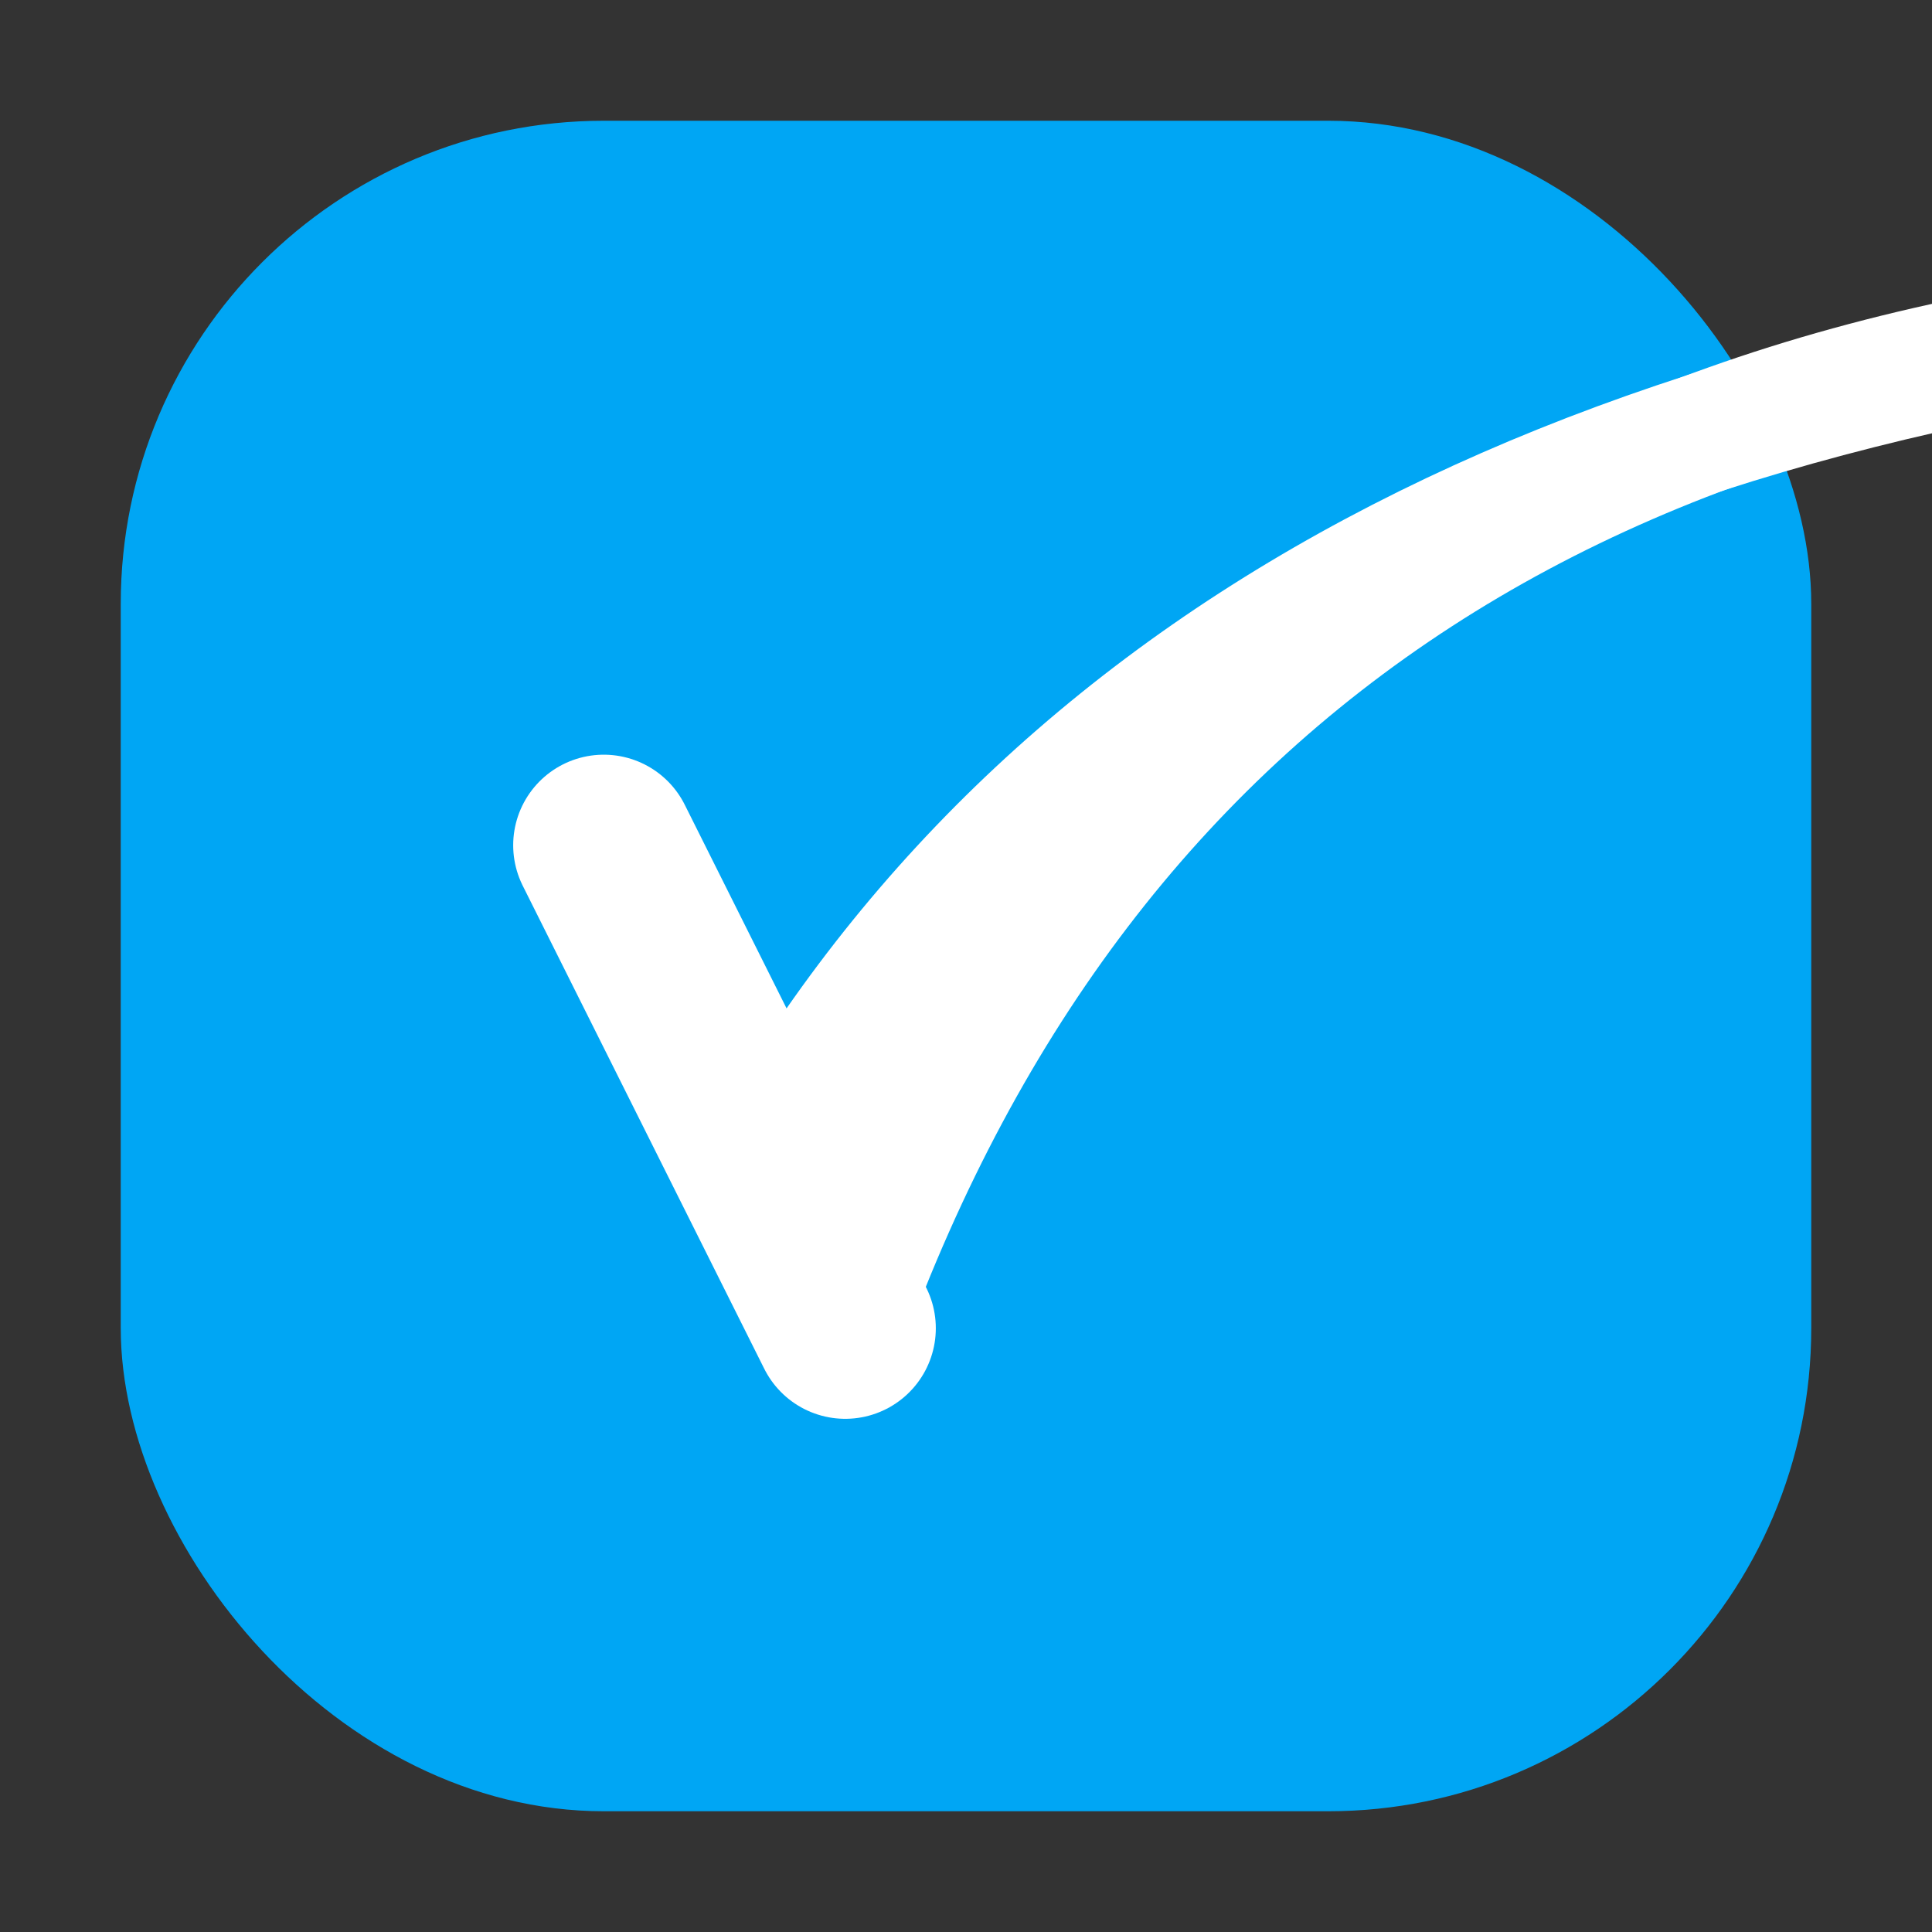 <svg xmlns="http://www.w3.org/2000/svg" viewBox="0 0 32 32" width="32" height="32">
  <rect x="0" y="0" width="32" height="32" fill="#333333" stroke="none"/>
  <!-- Sky blue box with rounded corners -->
  <rect x="2" y="2" width="28" height="28" rx="8" fill="#00a6f4"/>
  <!-- Checkmark using white paths (will appear as cutout on colored backgrounds) -->
  <path d="M10 14 L14 22" stroke="white" stroke-width="3" fill="none" stroke-linecap="round" stroke-linejoin="round"/>
  <path d="M14 22 Q20 5.5 40 5.15" stroke="white" stroke-width="2" fill="none" stroke-linecap="round" stroke-linejoin="round"/>
  <path d="M12.75 19 Q20 6.5 40 5" stroke="white" stroke-width="2" fill="none" stroke-linecap="round" stroke-linejoin="round"/>
  <path d="M13.5 20 Q20 6 40 5" stroke="white" stroke-width="1" fill="none" stroke-linecap="round" stroke-linejoin="round"/>
</svg>
